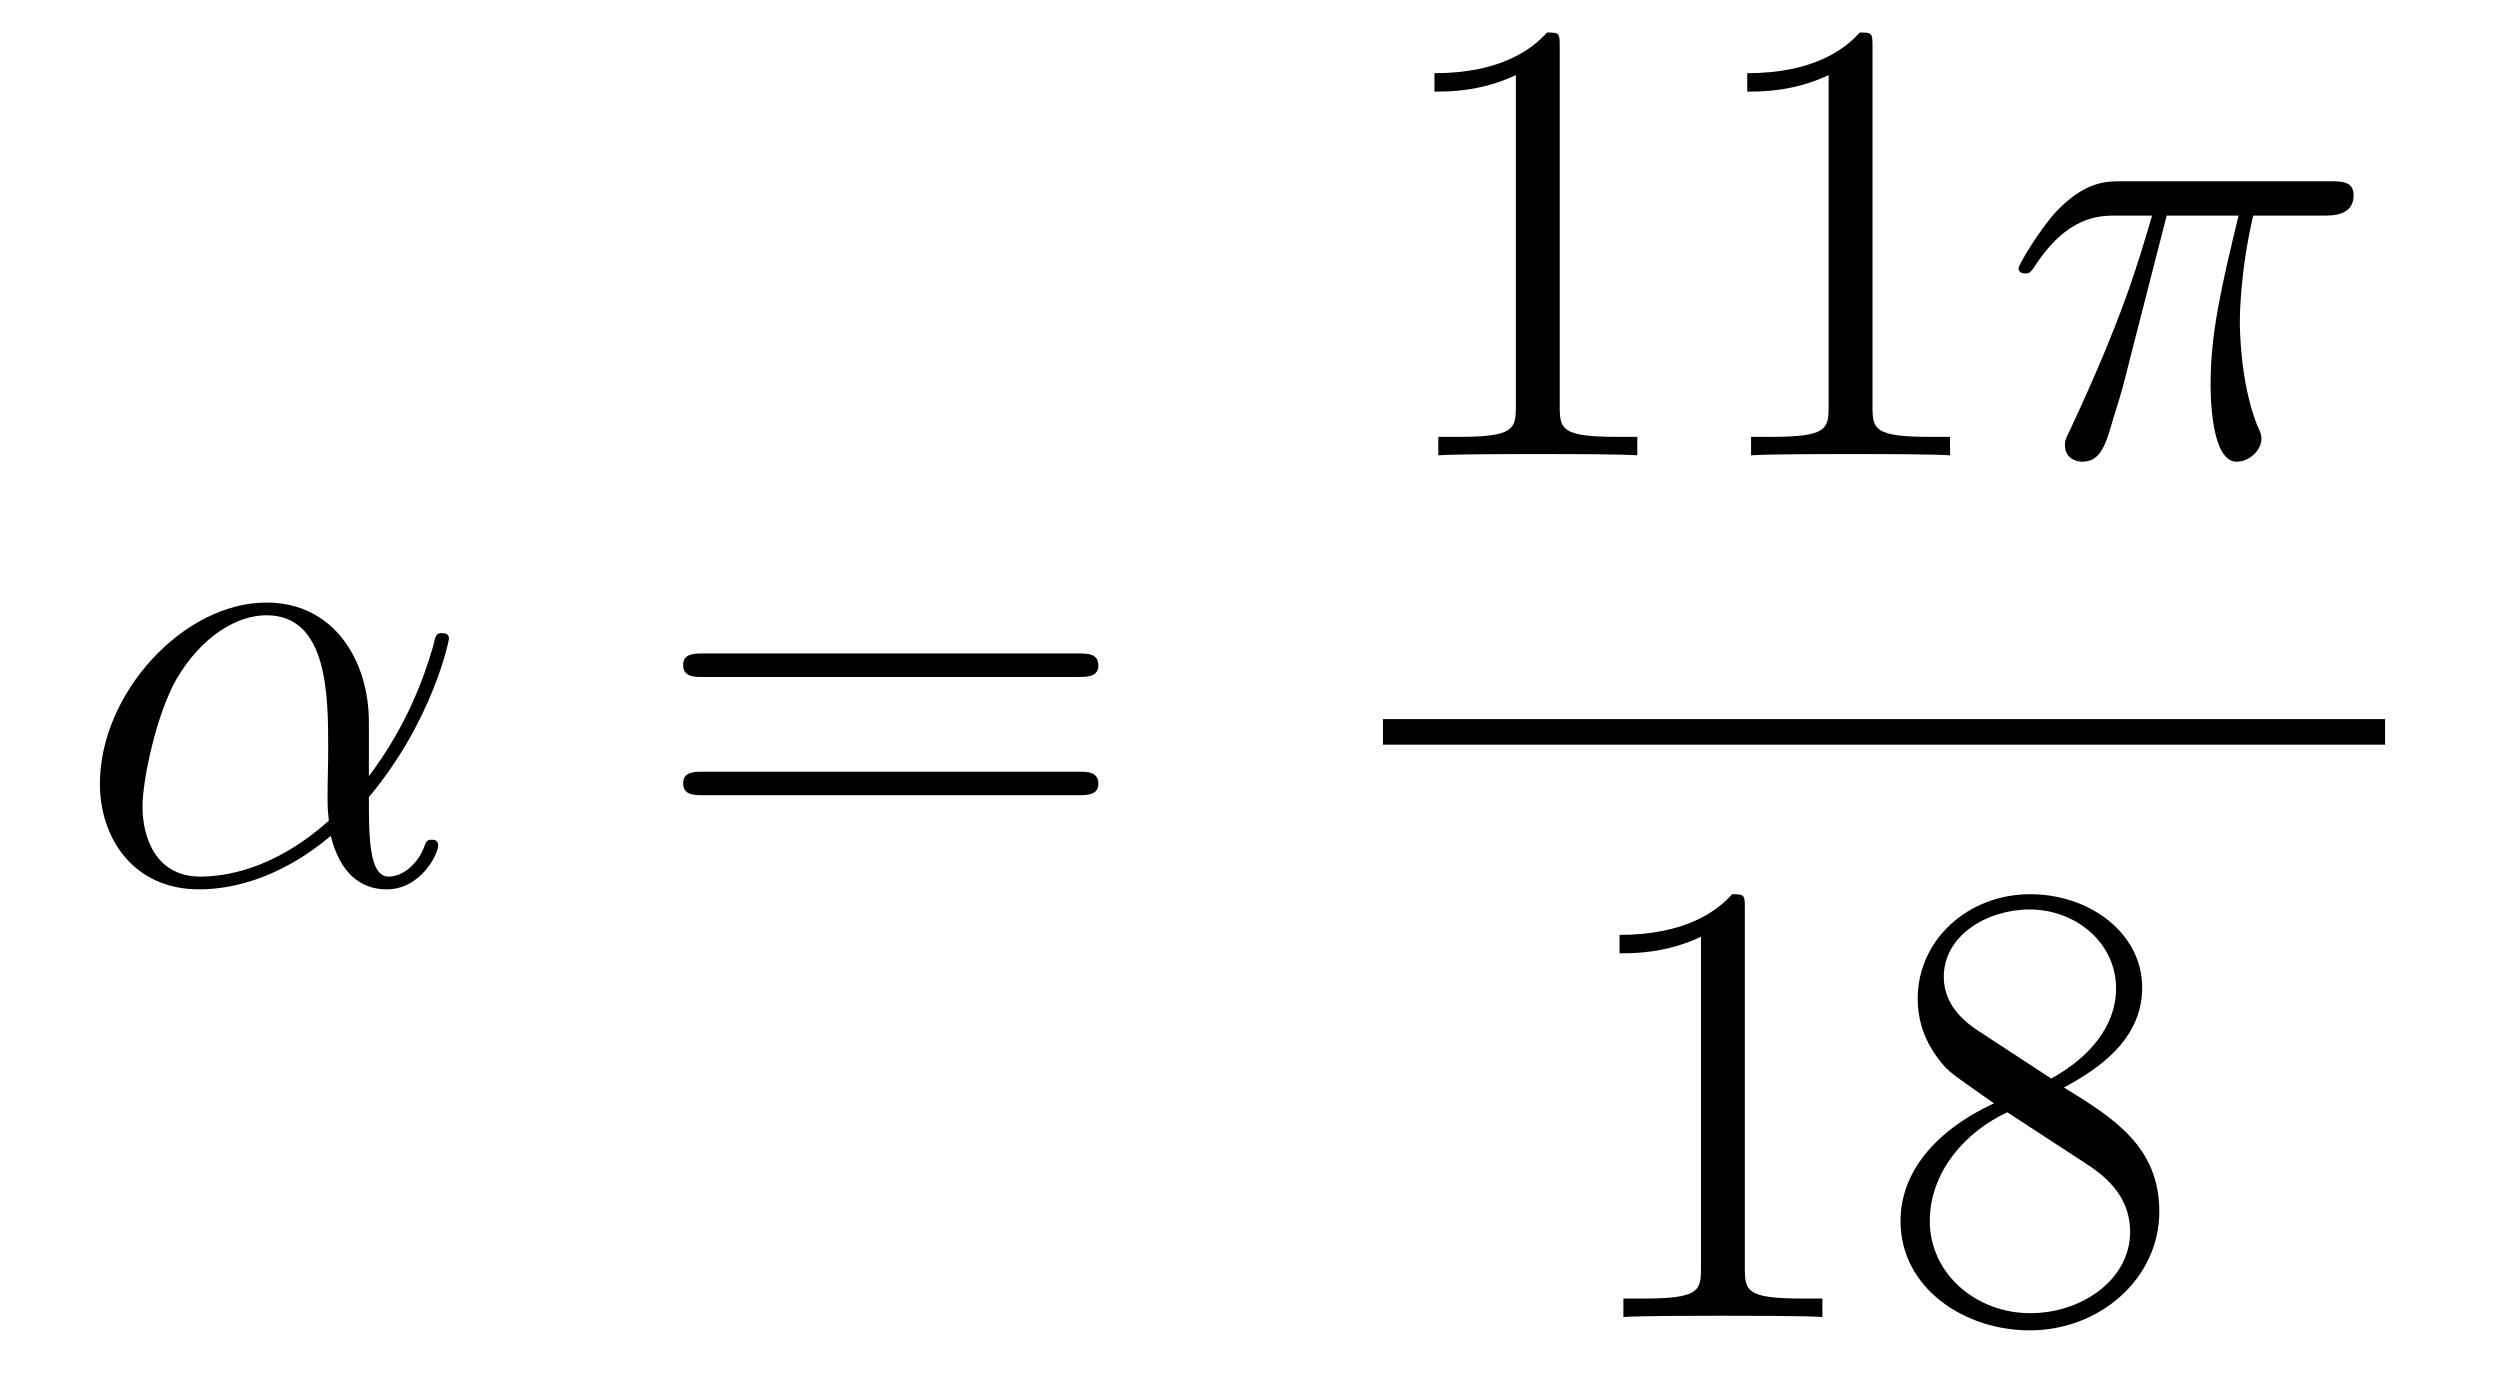 <?xml version='1.0'?>
<!-- This file was generated by dvisvgm 1.14.1 -->
<svg height='26pt' version='1.1' viewBox='0 -26 47 26' width='47pt' xmlns='http://www.w3.org/2000/svg' xmlns:xlink='http://www.w3.org/1999/xlink'>
<g id='page1'>
<g transform='matrix(1 0 0 1 -127 641)'>
<path d='M133.935 -653.424C133.935 -654.584 133.277 -655.672 132.01 -655.672C130.444 -655.672 128.878 -653.962 128.878 -652.265C128.878 -651.225 129.524 -650.28 130.743 -650.28C131.484 -650.28 132.369 -650.568 133.218 -651.285C133.385 -650.615 133.755 -650.28 134.269 -650.28C134.915 -650.28 135.238 -650.95 135.238 -651.105C135.238 -651.213 135.154 -651.213 135.118 -651.213C135.023 -651.213 135.011 -651.177 134.975 -651.081C134.867 -650.782 134.592 -650.52 134.305 -650.52C133.935 -650.52 133.935 -651.285 133.935 -652.014C135.154 -653.472 135.441 -654.978 135.441 -654.99C135.441 -655.098 135.345 -655.098 135.309 -655.098C135.202 -655.098 135.19 -655.062 135.142 -654.847C134.987 -654.321 134.676 -653.388 133.935 -652.408V-653.424ZM133.182 -651.572C132.13 -650.627 131.185 -650.52 130.767 -650.52C129.918 -650.52 129.679 -651.273 129.679 -651.834C129.679 -652.348 129.942 -653.568 130.313 -654.225C130.803 -655.062 131.472 -655.433 132.01 -655.433C133.17 -655.433 133.17 -653.914 133.17 -652.91C133.17 -652.612 133.158 -652.301 133.158 -652.002C133.158 -651.763 133.17 -651.703 133.182 -651.572Z' fill-rule='evenodd'/>
<path d='M147.267 -654.273C147.434 -654.273 147.649 -654.273 147.649 -654.488C147.649 -654.715 147.446 -654.715 147.267 -654.715H140.226C140.058 -654.715 139.843 -654.715 139.843 -654.5C139.843 -654.273 140.046 -654.273 140.226 -654.273H147.267ZM147.267 -652.05C147.434 -652.05 147.649 -652.05 147.649 -652.265C147.649 -652.492 147.446 -652.492 147.267 -652.492H140.226C140.058 -652.492 139.843 -652.492 139.843 -652.277C139.843 -652.05 140.046 -652.05 140.226 -652.05H147.267Z' fill-rule='evenodd'/>
<path d='M156.323 -666.102C156.323 -666.378 156.323 -666.389 156.084 -666.389C155.797 -666.067 155.199 -665.624 153.968 -665.624V-665.278C154.243 -665.278 154.84 -665.278 155.498 -665.588V-659.36C155.498 -658.93 155.462 -658.787 154.41 -658.787H154.04V-658.44C154.362 -658.464 155.522 -658.464 155.916 -658.464C156.311 -658.464 157.458 -658.464 157.781 -658.44V-658.787H157.411C156.359 -658.787 156.323 -658.93 156.323 -659.36V-666.102ZM162.203 -666.102C162.203 -666.378 162.203 -666.389 161.964 -666.389C161.677 -666.067 161.079 -665.624 159.848 -665.624V-665.278C160.123 -665.278 160.72 -665.278 161.378 -665.588V-659.36C161.378 -658.93 161.342 -658.787 160.29 -658.787H159.92V-658.44C160.242 -658.464 161.402 -658.464 161.796 -658.464C162.191 -658.464 163.338 -658.464 163.661 -658.44V-658.787H163.291C162.239 -658.787 162.203 -658.93 162.203 -659.36V-666.102Z' fill-rule='evenodd'/>
<path d='M167.734 -662.947H169.085C168.762 -661.608 168.559 -660.735 168.559 -659.779C168.559 -659.612 168.559 -658.32 169.049 -658.32C169.3 -658.32 169.515 -658.548 169.515 -658.751C169.515 -658.811 169.515 -658.834 169.431 -659.014C169.109 -659.839 169.109 -660.867 169.109 -660.95C169.109 -661.022 169.109 -661.871 169.36 -662.947H170.698C170.854 -662.947 171.248 -662.947 171.248 -663.329C171.248 -663.592 171.021 -663.592 170.806 -663.592H166.873C166.598 -663.592 166.192 -663.592 165.642 -663.007C165.331 -662.66 164.949 -662.026 164.949 -661.954C164.949 -661.883 165.008 -661.859 165.08 -661.859C165.164 -661.859 165.176 -661.895 165.236 -661.967C165.857 -662.947 166.479 -662.947 166.778 -662.947H167.459C167.196 -662.05 166.897 -661.01 165.917 -658.918C165.821 -658.727 165.821 -658.703 165.821 -658.631C165.821 -658.38 166.037 -658.32 166.144 -658.32C166.491 -658.32 166.586 -658.631 166.73 -659.133C166.921 -659.743 166.921 -659.767 167.041 -660.245L167.734 -662.947Z' fill-rule='evenodd'/>
<path d='M153 -653H171.84V-653.481H153'/>
<path d='M159.803 -649.902C159.803 -650.178 159.803 -650.189 159.564 -650.189C159.277 -649.867 158.679 -649.424 157.448 -649.424V-649.078C157.723 -649.078 158.32 -649.078 158.978 -649.388V-643.16C158.978 -642.73 158.942 -642.587 157.89 -642.587H157.52V-642.24C157.842 -642.264 159.002 -642.264 159.396 -642.264C159.791 -642.264 160.938 -642.264 161.261 -642.24V-642.587H160.891C159.839 -642.587 159.803 -642.73 159.803 -643.16V-649.902ZM165.802 -646.555C166.4 -646.878 167.273 -647.428 167.273 -648.432C167.273 -649.472 166.268 -650.189 165.169 -650.189C163.985 -650.189 163.053 -649.317 163.053 -648.229C163.053 -647.823 163.172 -647.416 163.507 -647.01C163.639 -646.854 163.651 -646.842 164.487 -646.257C163.328 -645.719 162.73 -644.918 162.73 -644.045C162.73 -642.778 163.937 -641.989 165.157 -641.989C166.484 -641.989 167.595 -642.969 167.595 -644.224C167.595 -645.444 166.735 -645.982 165.802 -646.555ZM164.176 -647.631C164.021 -647.739 163.543 -648.05 163.543 -648.635C163.543 -649.413 164.356 -649.902 165.157 -649.902C166.017 -649.902 166.782 -649.281 166.782 -648.42C166.782 -647.691 166.257 -647.105 165.563 -646.723L164.176 -647.631ZM164.738 -646.089L166.185 -645.145C166.496 -644.942 167.046 -644.571 167.046 -643.842C167.046 -642.933 166.125 -642.312 165.169 -642.312C164.152 -642.312 163.28 -643.053 163.28 -644.045C163.28 -644.977 163.961 -645.731 164.738 -646.089Z' fill-rule='evenodd'/>
</g>
</g>
</svg>
